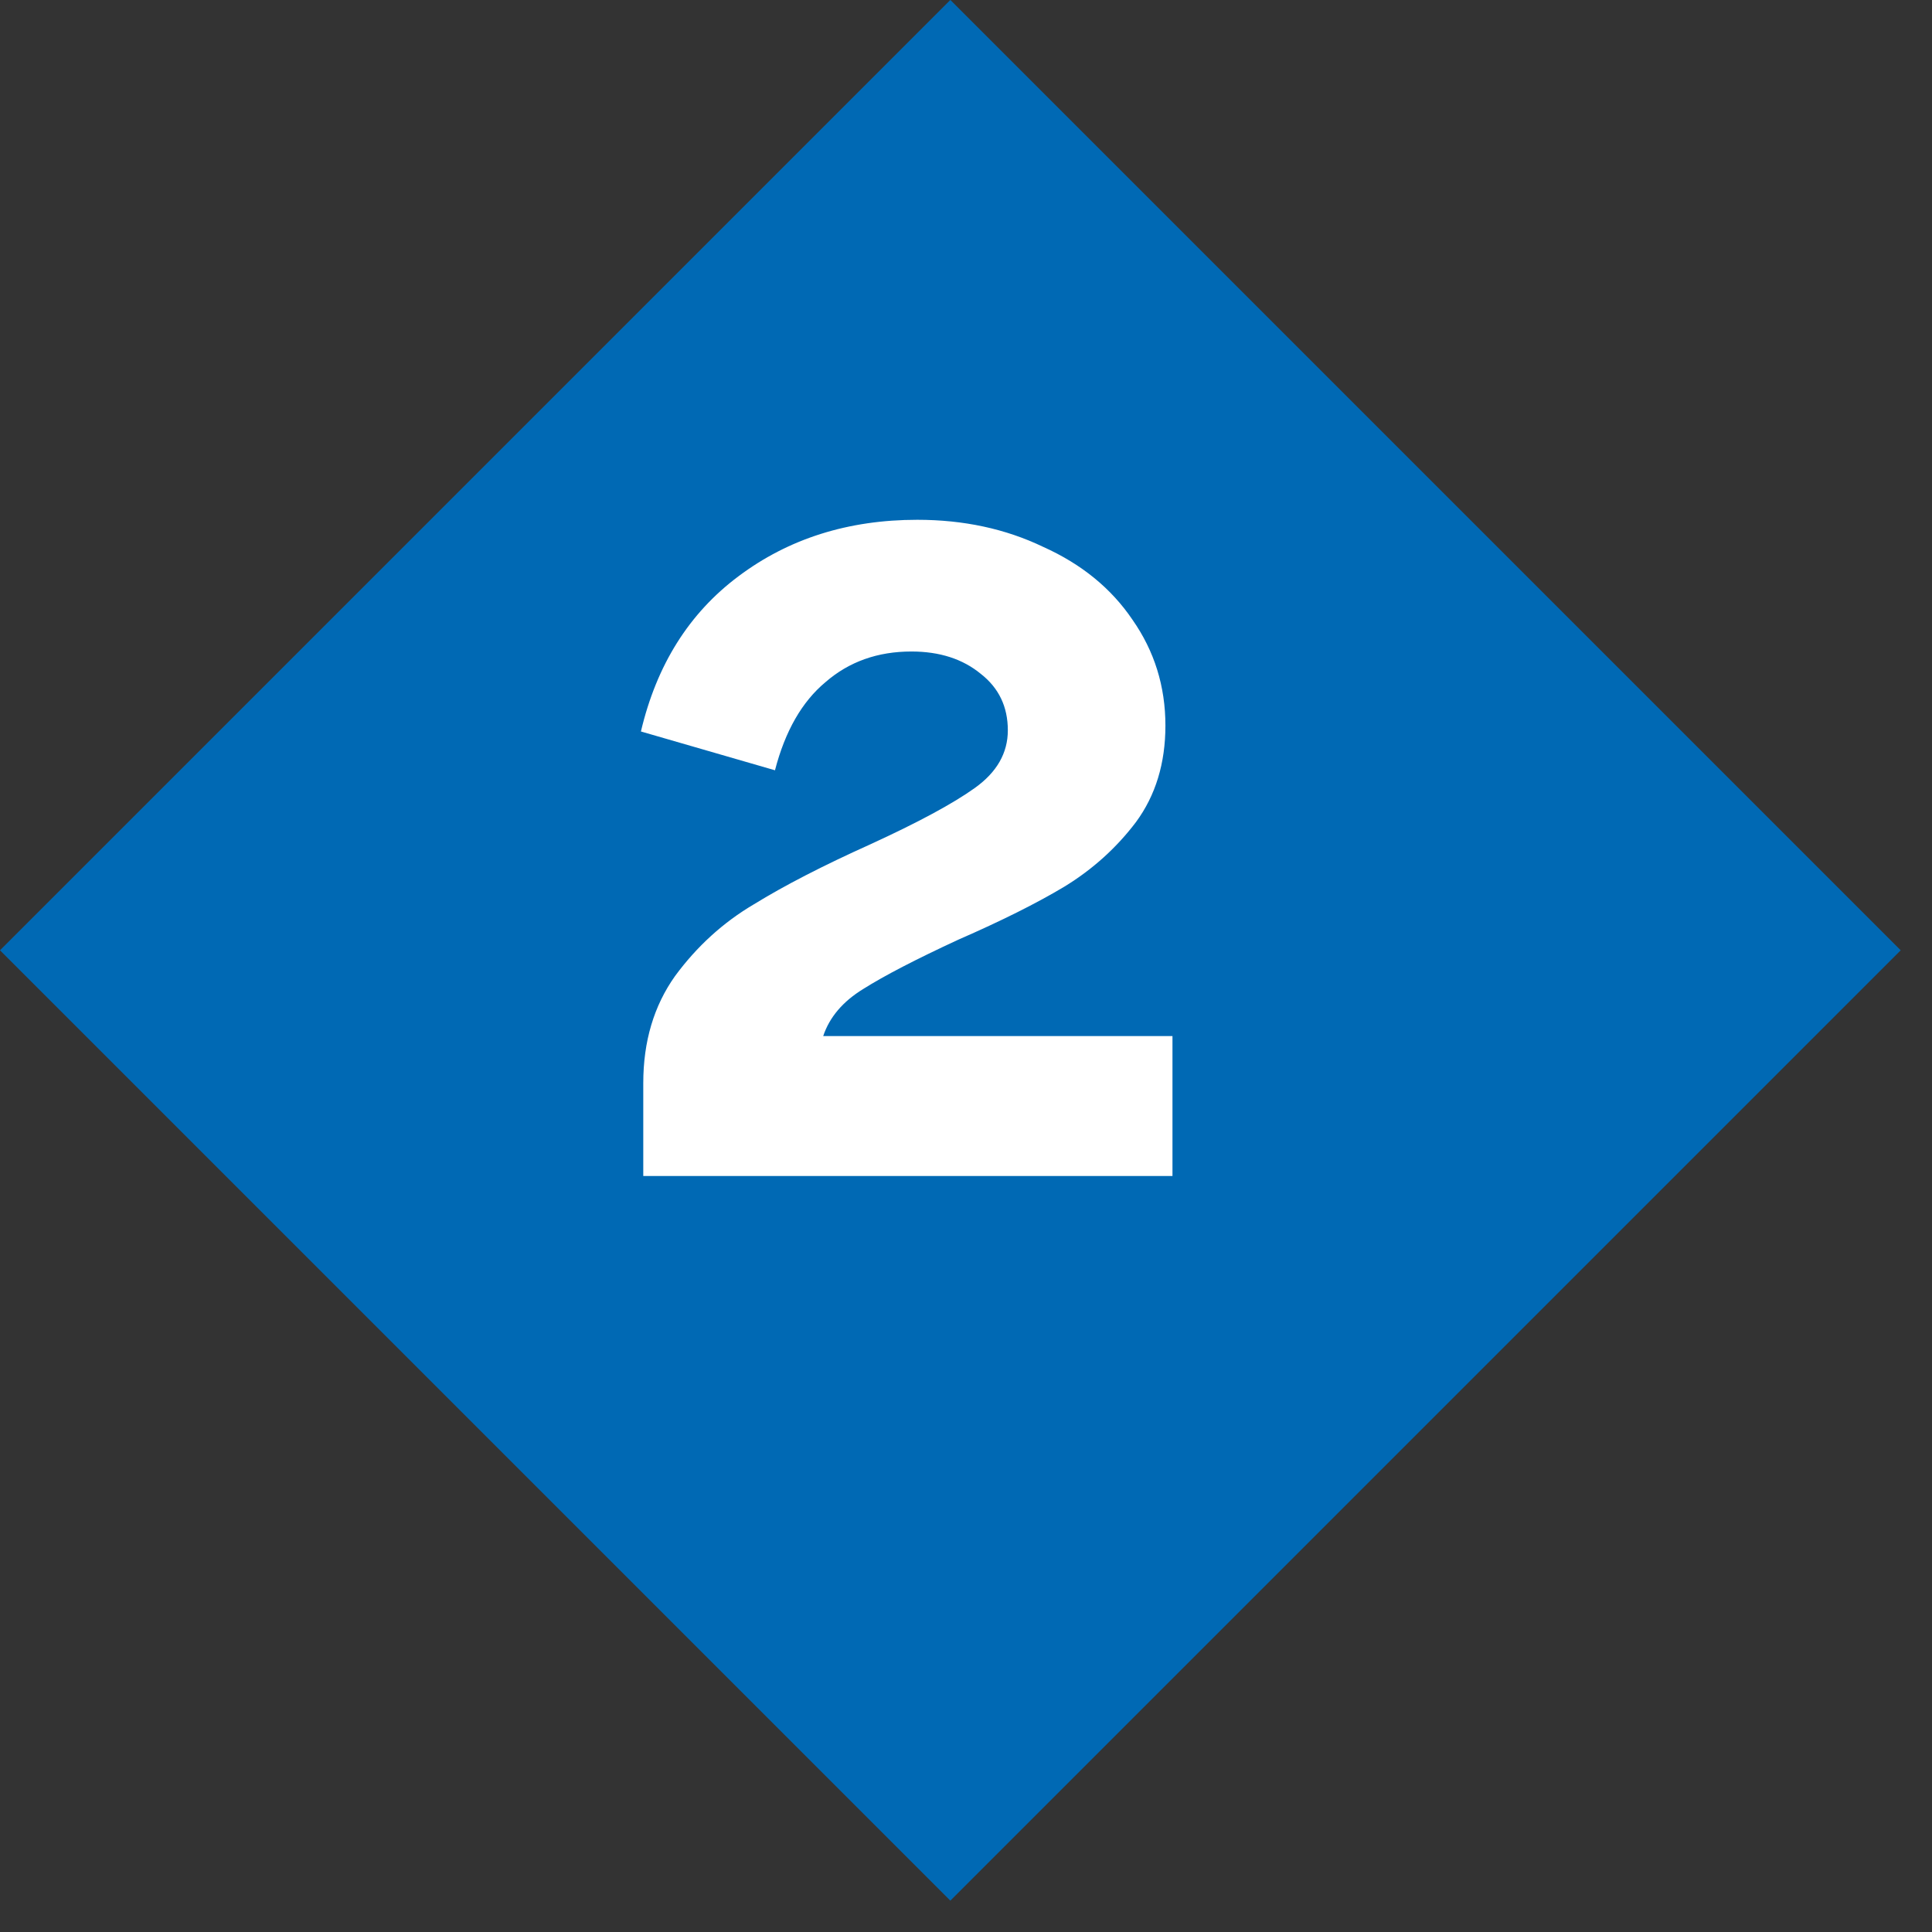 <svg width="23" height="23" viewBox="0 0 23 23" fill="none" xmlns="http://www.w3.org/2000/svg">
<rect x="0" y="0" width="23" height="23" fill="#333333" stroke="none"/>
<rect y="11.313" width="16" height="16" transform="rotate(-45 0 11.313)" fill="#0069B4"/>
<path d="M13.958 12.334V14H7.658V12.894C7.658 12.399 7.784 11.975 8.036 11.62C8.297 11.265 8.61 10.981 8.974 10.766C9.338 10.542 9.8 10.304 10.36 10.052C10.929 9.791 11.345 9.567 11.606 9.38C11.867 9.193 11.998 8.965 11.998 8.694C11.998 8.414 11.891 8.19 11.676 8.022C11.461 7.845 11.186 7.756 10.85 7.756C10.449 7.756 10.108 7.877 9.828 8.12C9.548 8.353 9.347 8.703 9.226 9.17L7.63 8.708C7.817 7.915 8.204 7.299 8.792 6.86C9.389 6.412 10.099 6.188 10.92 6.188C11.471 6.188 11.97 6.295 12.418 6.51C12.875 6.715 13.23 7.005 13.482 7.378C13.743 7.751 13.874 8.171 13.874 8.638C13.874 9.086 13.757 9.469 13.524 9.786C13.291 10.094 13.006 10.351 12.67 10.556C12.343 10.752 11.923 10.962 11.41 11.186C10.906 11.419 10.528 11.615 10.276 11.774C10.033 11.923 9.875 12.11 9.8 12.334H13.958Z" fill="white"/>
</svg>
